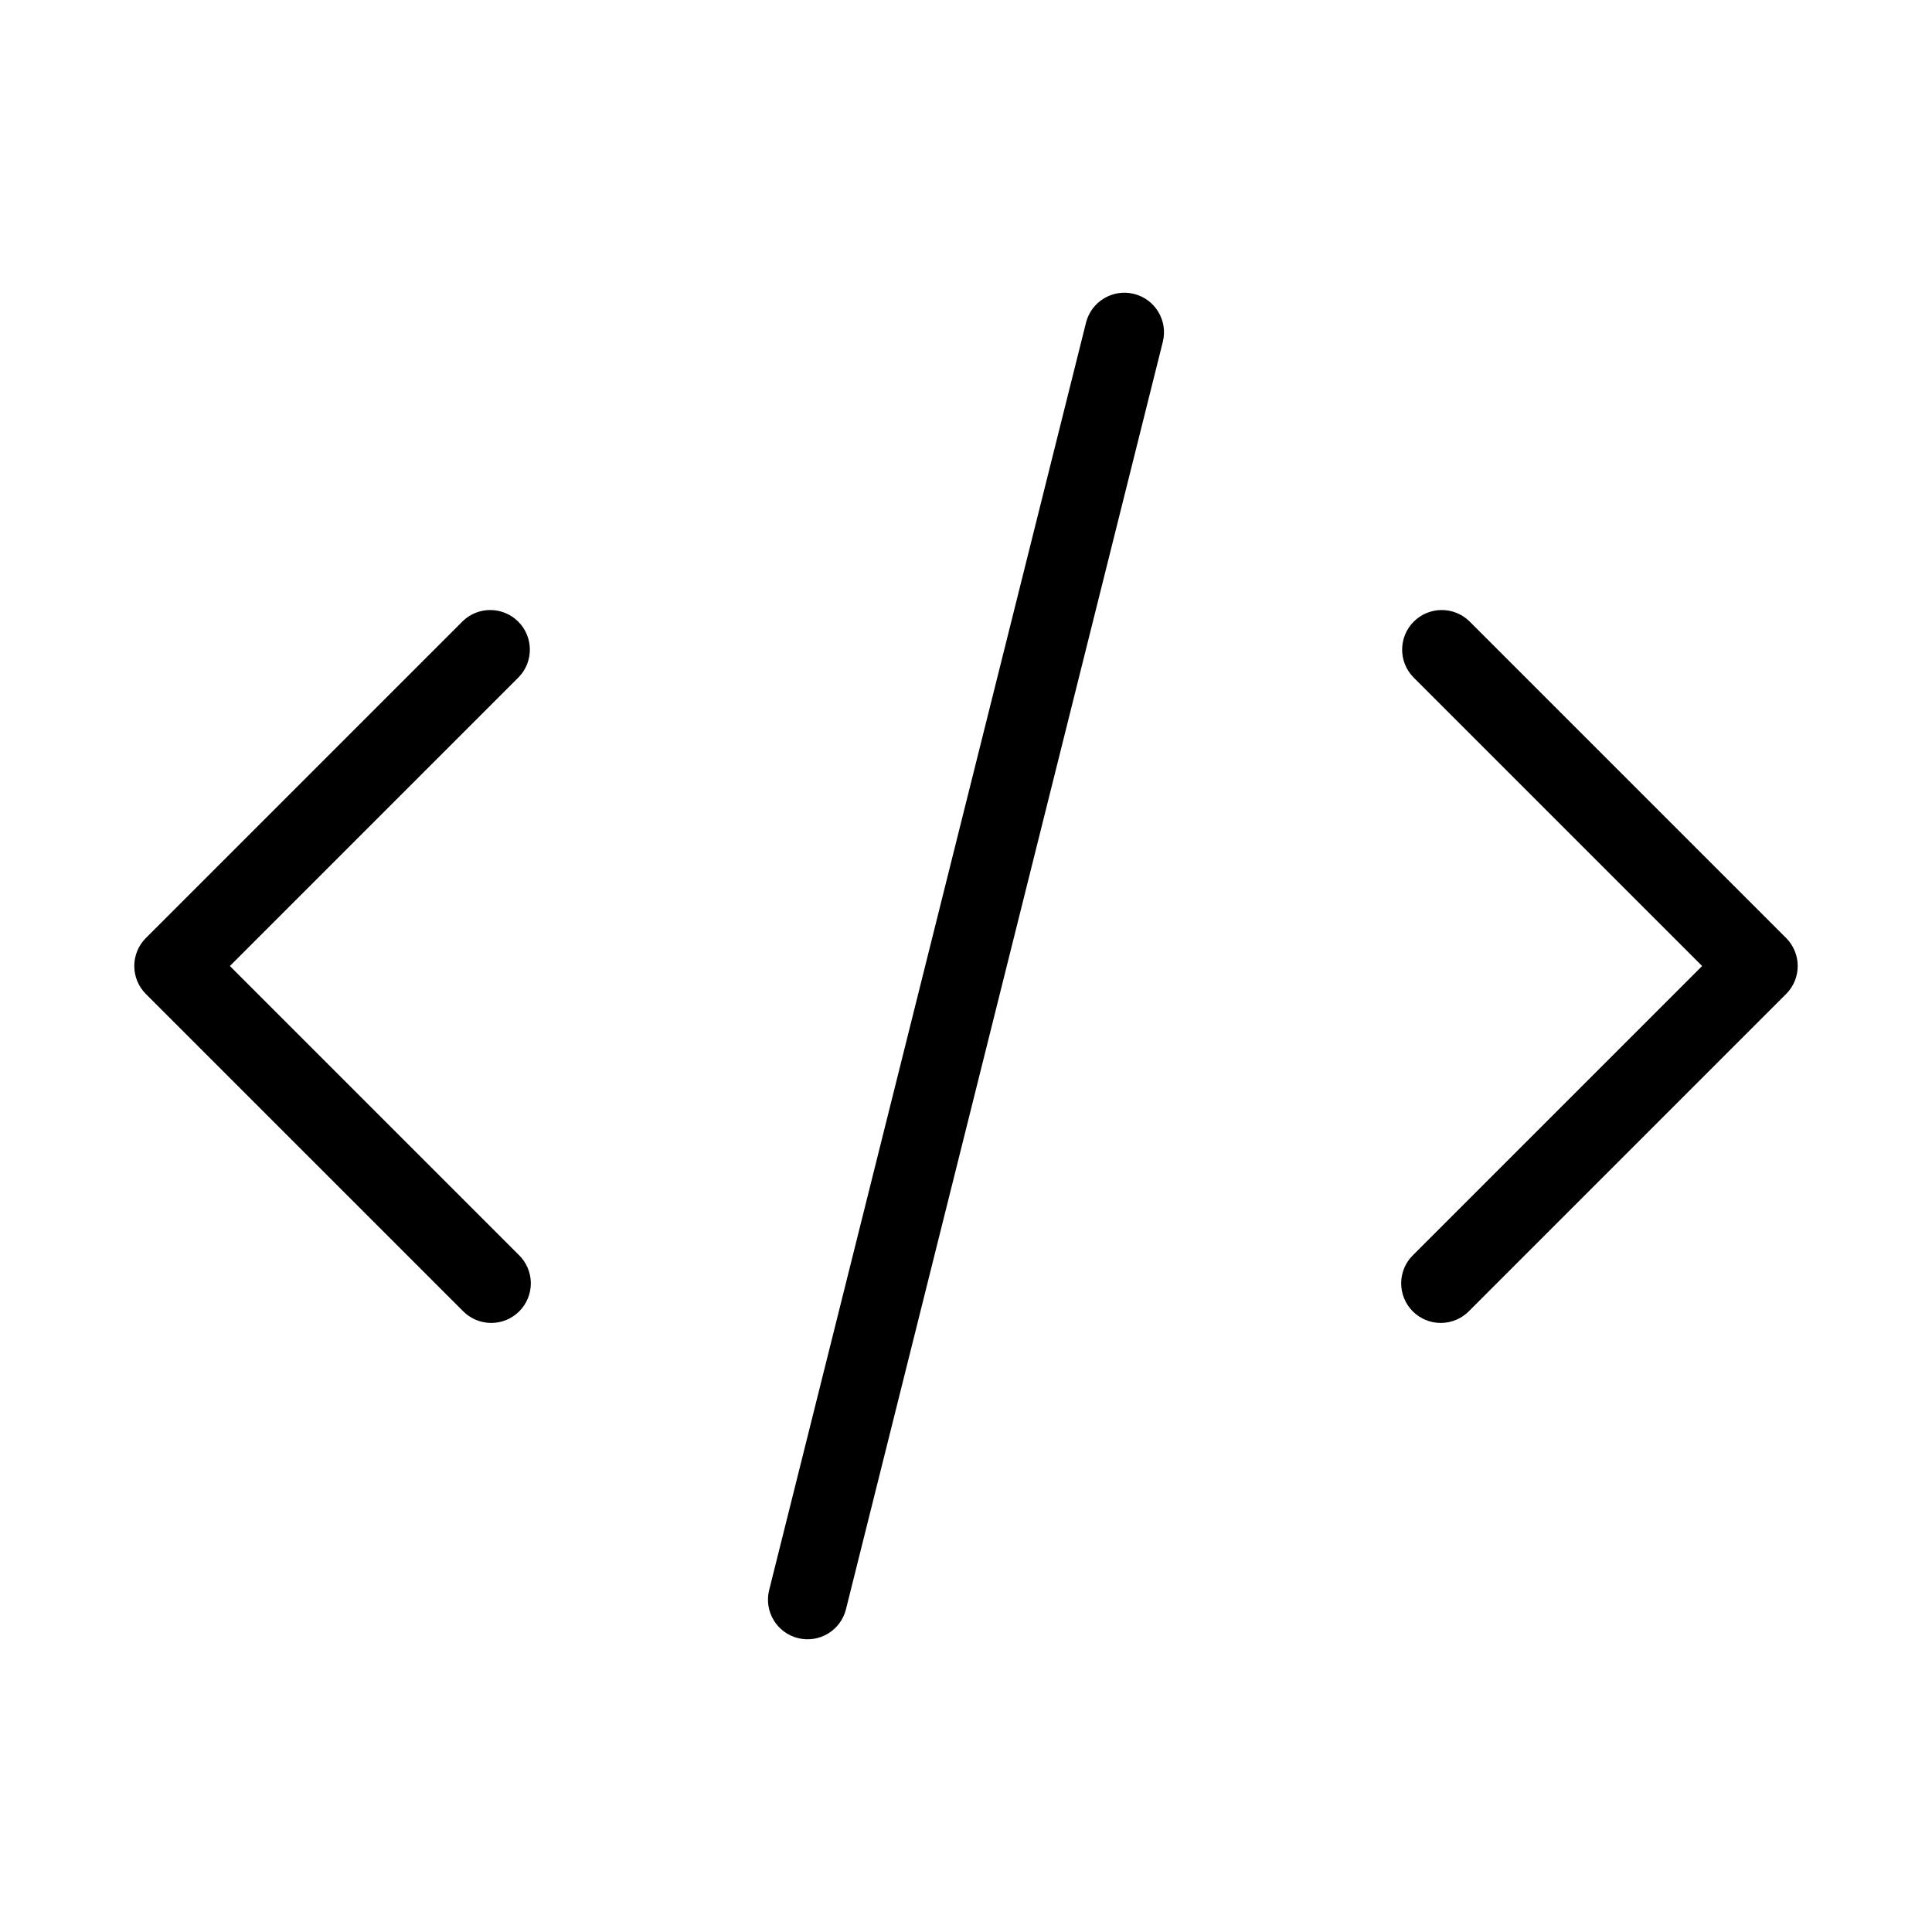 <?xml version="1.0" encoding="UTF-8"?>
<!-- Uploaded to: ICON Repo, www.svgrepo.com, Generator: ICON Repo Mixer Tools -->
<svg fill="#000000" width="800px" height="800px" version="1.1" viewBox="144 144 512 512" xmlns="http://www.w3.org/2000/svg">
 <path d="m182.66 407.42c-1.969-1.965-3.074-4.637-3.074-7.418 0-2.785 1.105-5.453 3.074-7.422l83.969-83.969c4.117-3.977 10.664-3.922 14.715 0.129 4.047 4.047 4.106 10.594 0.125 14.715l-76.547 76.547 76.547 76.547c2.027 1.953 3.18 4.641 3.207 7.457 0.023 2.816-1.086 5.523-3.074 7.512-1.992 1.992-4.699 3.102-7.516 3.074-2.812-0.023-5.5-1.18-7.457-3.203zm350.71-98.809c-4.117-3.977-10.664-3.922-14.715 0.129-4.047 4.047-4.106 10.594-0.125 14.715l76.547 76.547-76.547 76.547c-2.027 1.953-3.18 4.641-3.203 7.457-0.027 2.816 1.082 5.523 3.07 7.512 1.992 1.992 4.699 3.102 7.516 3.074 2.816-0.023 5.5-1.18 7.457-3.203l83.969-83.969c1.969-1.969 3.074-4.637 3.074-7.418 0-2.785-1.105-5.453-3.074-7.422zm-101.57-79.09-83.969 335.87v0.004c-1.402 5.621 2.016 11.316 7.637 12.719 5.621 1.402 11.316-2.016 12.719-7.637l83.969-335.87c1.406-5.621-2.016-11.316-7.637-12.723-5.621-1.402-11.316 2.016-12.719 7.637z"/>
</svg>